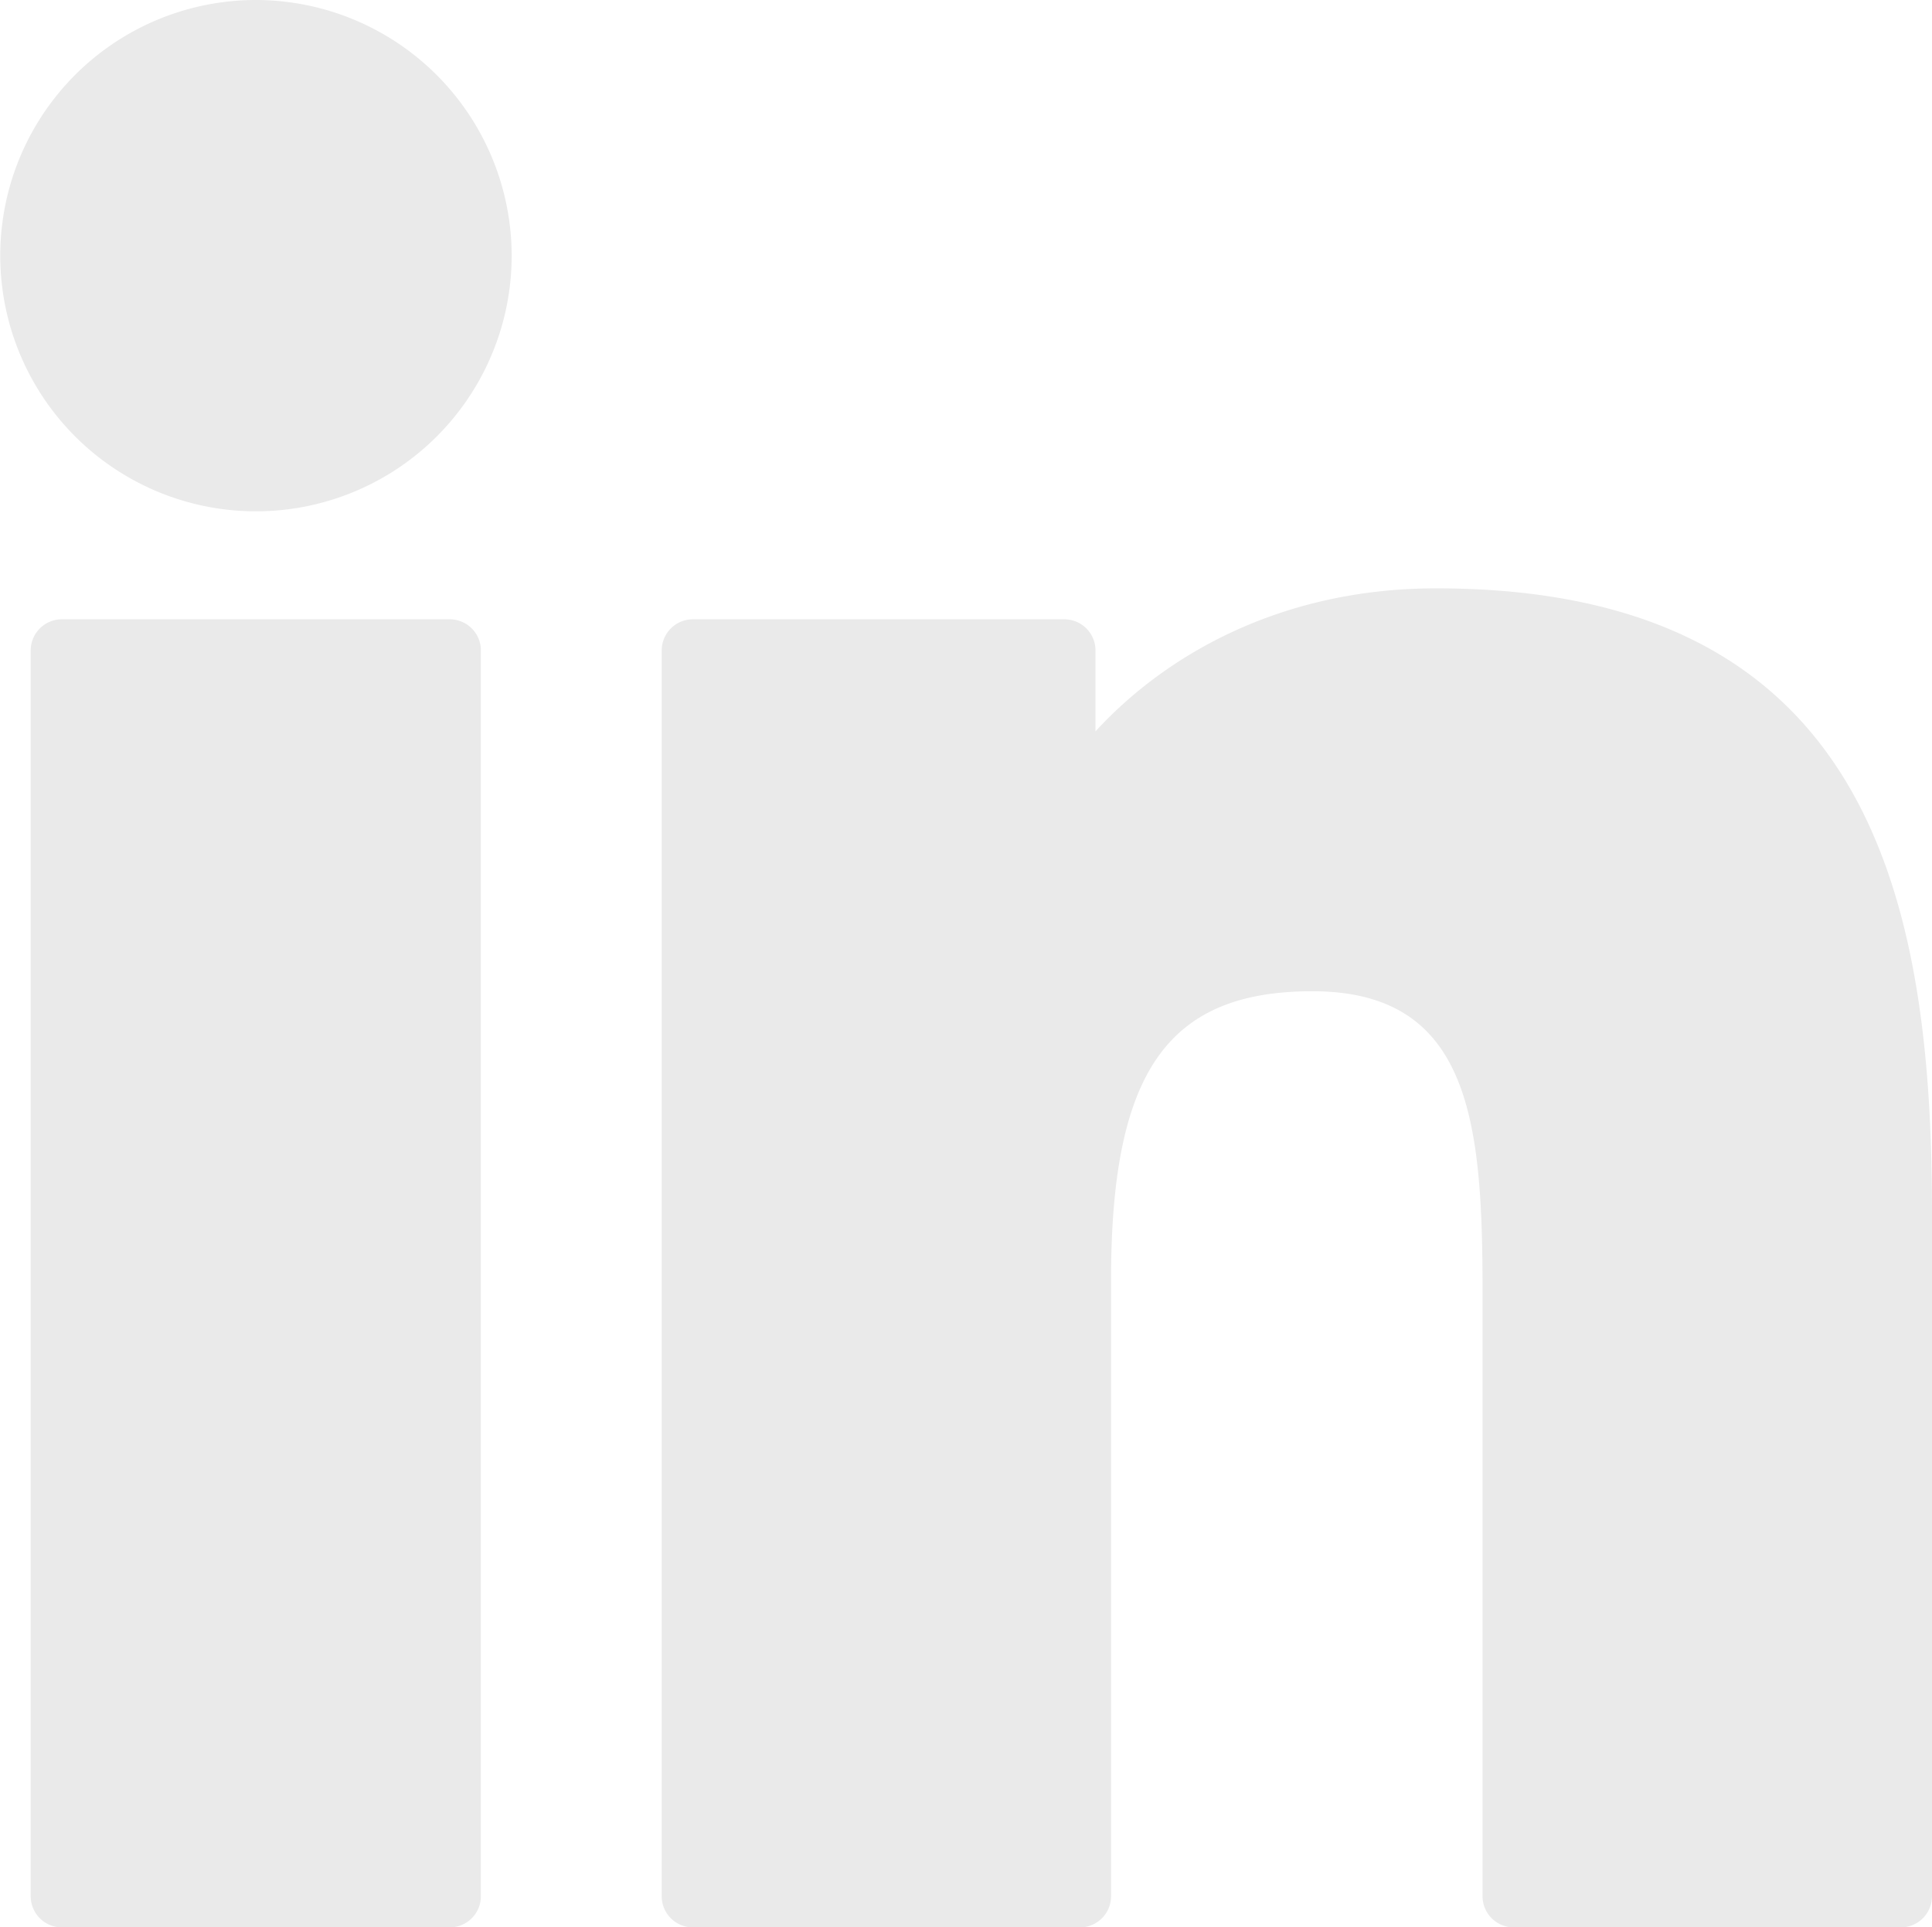 <svg xmlns="http://www.w3.org/2000/svg" viewBox="0 0 310 309.318">
  <defs>
    <style>
      .cls-1 {
        fill: #eaeaea;
      }
    </style>
  </defs>
  <g id="Layer_2" data-name="Layer 2">
    <g id="Layer_1-2" data-name="Layer 1">
      <g>
        <path class="cls-1" d="M72.16,99.389H9.927a5,5,0,0,0-5,5V304.317a5,5,0,0,0,5,5H72.16a5,5,0,0,0,5-5V104.389A5,5,0,0,0,72.16,99.389Z"/>
        <path class="cls-1" d="M41.066,0A41.03,41.03,0,1,0,82.1,41.021,41.09,41.09,0,0,0,41.066,0Z"/>
        <path class="cls-1" d="M230.454,94.42c-25,0-43.472,10.745-54.679,22.954V104.389a5,5,0,0,0-5-5h-59.6a5,5,0,0,0-5,5V304.317a5,5,0,0,0,5,5h62.1a5,5,0,0,0,5-5V205.4c0-33.333,9.054-46.319,32.29-46.319,25.306,0,27.317,20.818,27.317,48.034v97.2a5,5,0,0,0,5,5H305a5,5,0,0,0,5-5V194.654C310,145.089,300.549,94.42,230.454,94.42Z"/>
      </g>
    </g>
  </g>
</svg>
